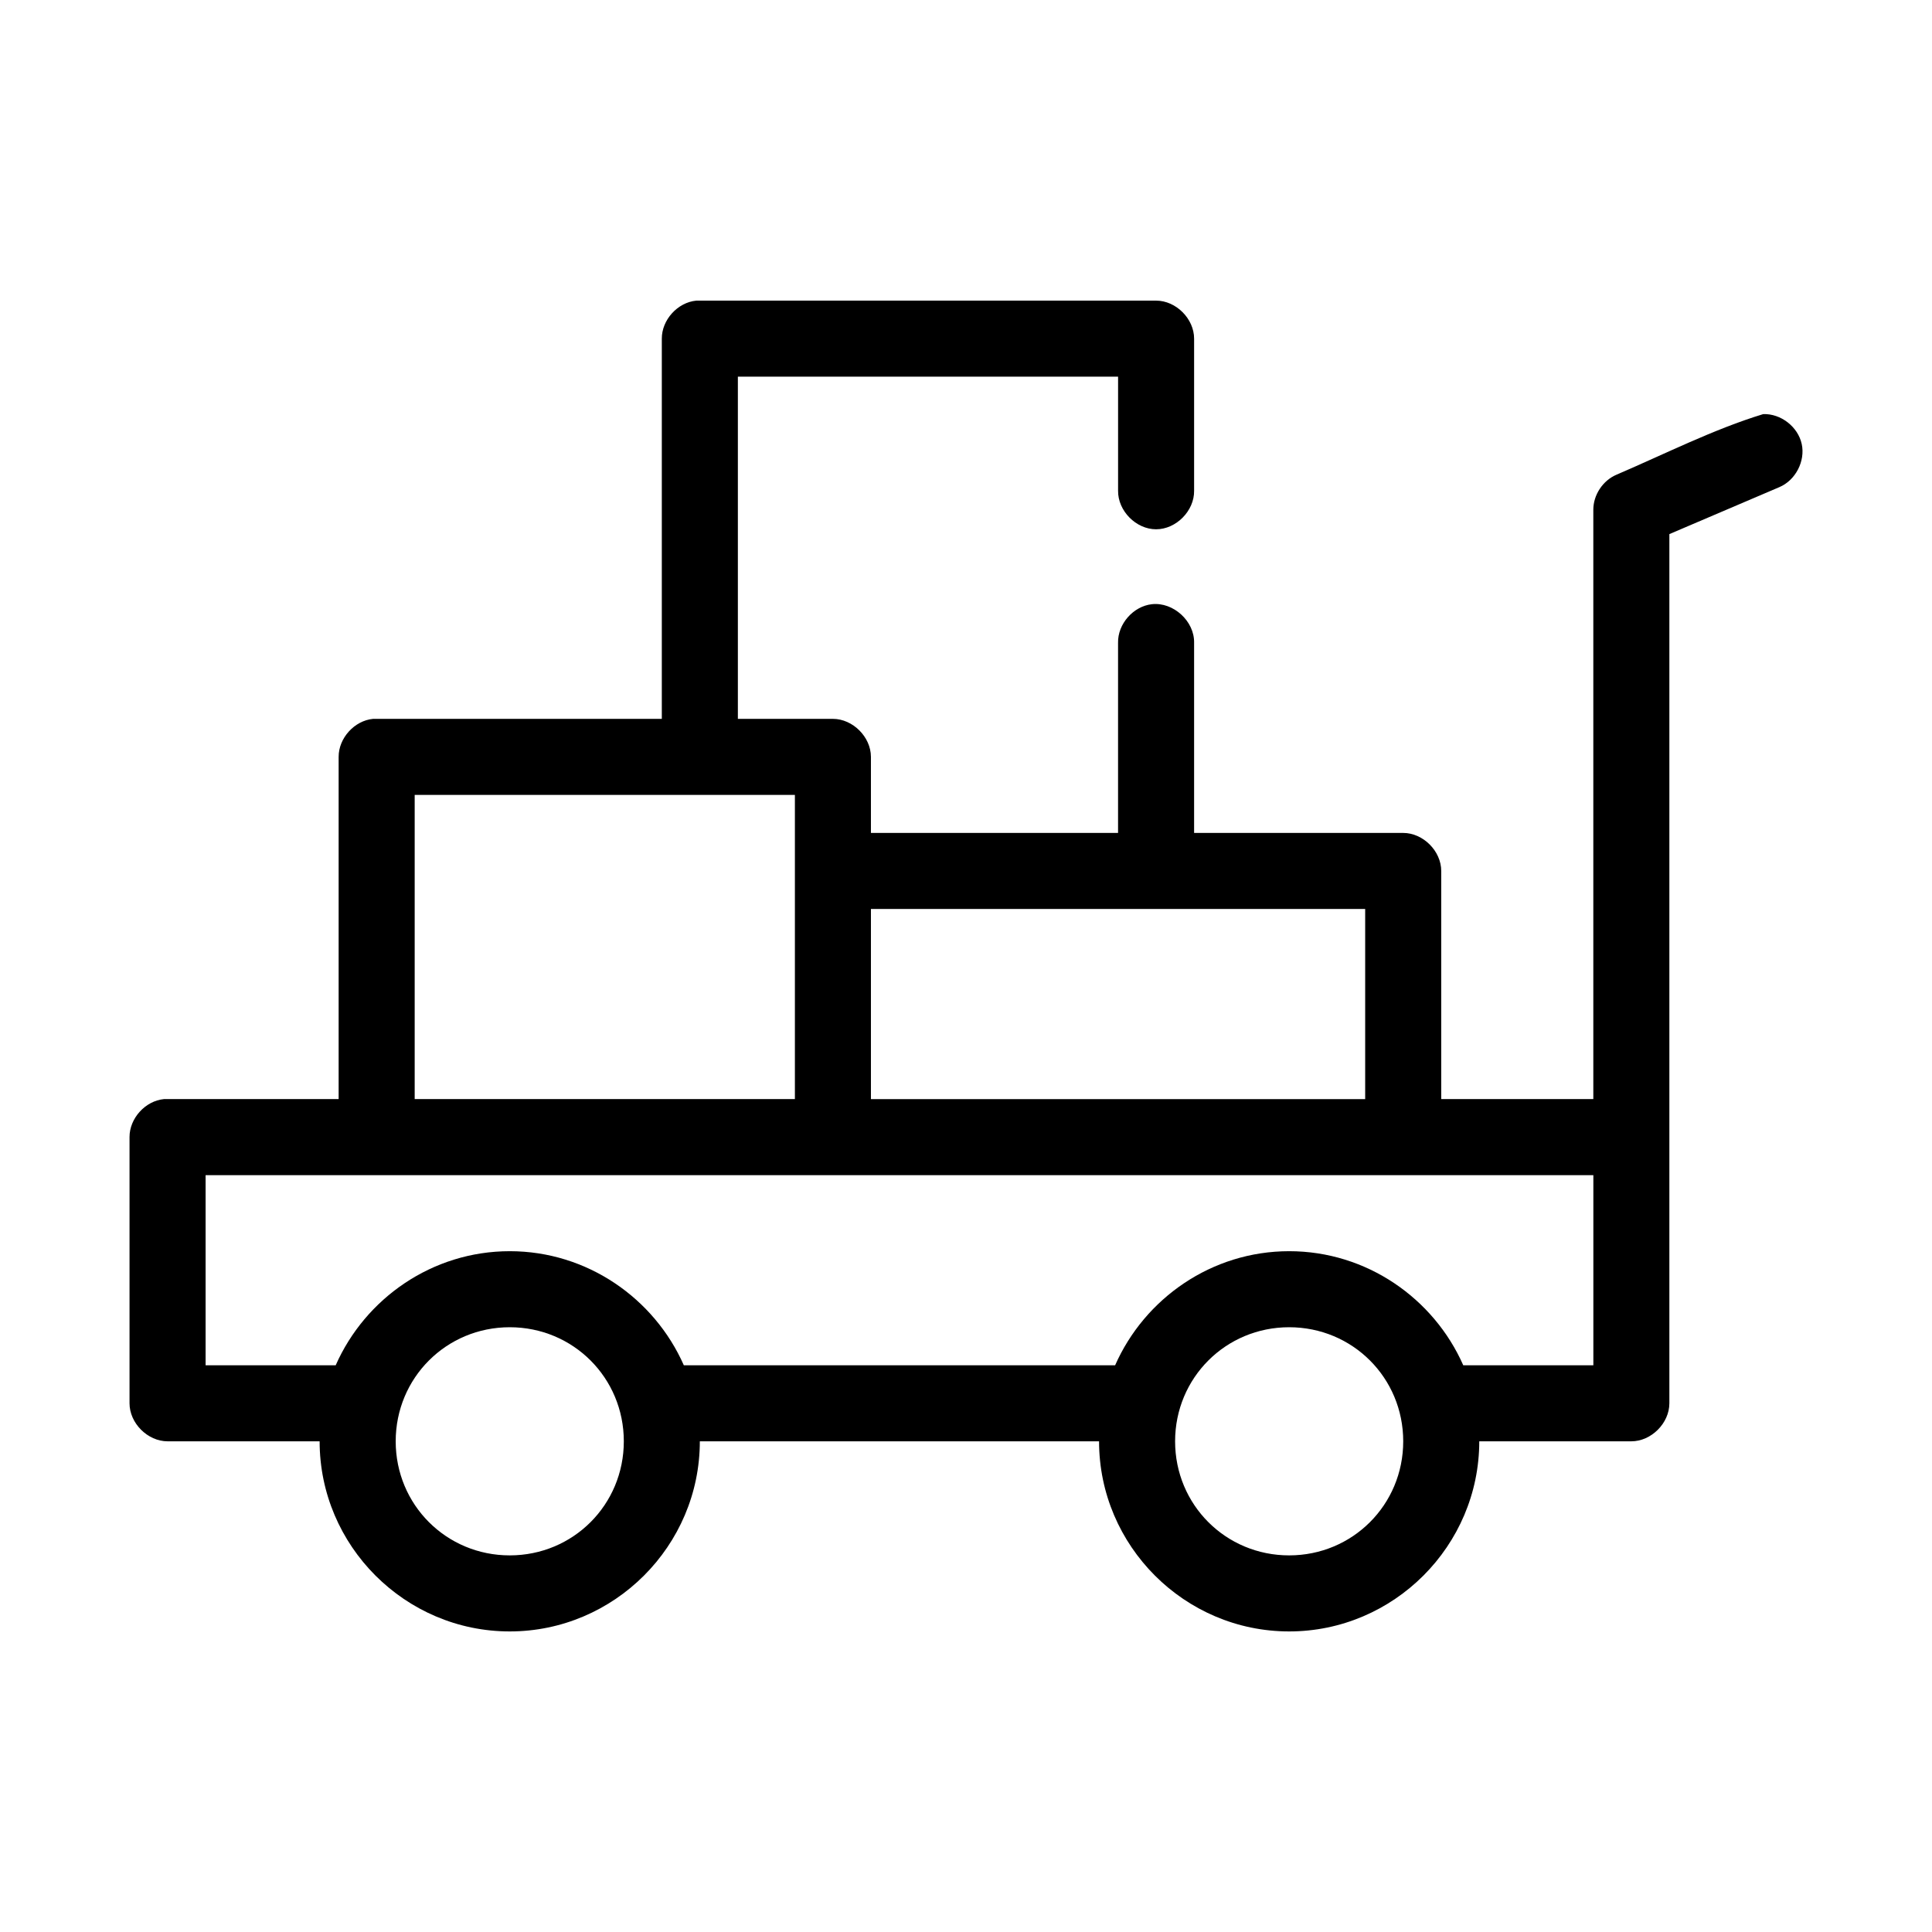 <?xml version="1.0" encoding="UTF-8"?>
<!-- Uploaded to: ICON Repo, www.svgrepo.com, Generator: ICON Repo Mixer Tools -->
<svg fill="#000000" width="800px" height="800px" version="1.1" viewBox="144 144 512 512" xmlns="http://www.w3.org/2000/svg">
 <path d="m328.52 223.67c-4.953 0.469-9.152 5.102-9.133 10.074v100.76h-75.566c-0.316-0.016-0.629-0.016-0.945 0-4.953 0.469-9.152 5.102-9.133 10.078v90.688h-45.34-0.945c-4.953 0.469-9.152 5.102-9.133 10.078v70.535c0 5.277 4.801 10.074 10.074 10.078h40.305c0 27.703 22.676 50.383 50.379 50.383s50.379-22.676 50.379-50.383h105.8c0 27.703 22.676 50.383 50.379 50.383 27.703 0 50.379-22.676 50.379-50.383h40.305c5.277 0 10.074-4.801 10.074-10.078v-230.34l29.125-12.438c4.305-1.805 6.949-6.894 5.949-11.453-1-4.562-5.531-8.074-10.199-7.91-13.055 3.977-26.078 10.57-38.887 16.059-3.621 1.535-6.144 5.356-6.141 9.289v156.18h-40.305v-60.457c0-5.277-4.801-10.074-10.074-10.078h-55.418v-50.383c0.125-5.715-5.496-10.859-11.18-10.234-4.949 0.543-9.082 5.254-8.973 10.234v50.383h-65.492v-20.152c0-5.277-4.801-10.074-10.074-10.078h-25.188v-90.688h100.76v30.23c-0.074 5.324 4.754 10.219 10.074 10.219 5.324 0 10.152-4.894 10.074-10.219v-40.305c0-5.277-4.801-10.074-10.074-10.074h-121.85zm-74.625 130.99h100.76c-0.004 26.879 0 53.703 0 80.609h-100.76zm120.91 30.23h130.98v50.383h-130.98zm-176.32 70.535h367.77v50.383h-34.477c-7.824-17.723-25.598-30.23-46.129-30.23s-38.305 12.504-46.129 30.23h-114.3c-7.824-17.723-25.598-30.23-46.129-30.23s-38.305 12.504-46.129 30.23h-34.477zm80.605 40.305c16.812 0 30.227 13.414 30.227 30.23 0 16.812-13.414 30.23-30.227 30.23s-30.227-13.414-30.227-30.23c0-16.812 13.414-30.23 30.227-30.23zm206.55 0c16.812 0 30.227 13.414 30.227 30.23 0 16.812-13.414 30.23-30.227 30.23s-30.227-13.414-30.227-30.23c0-16.812 13.414-30.23 30.227-30.23z"/>
</svg>